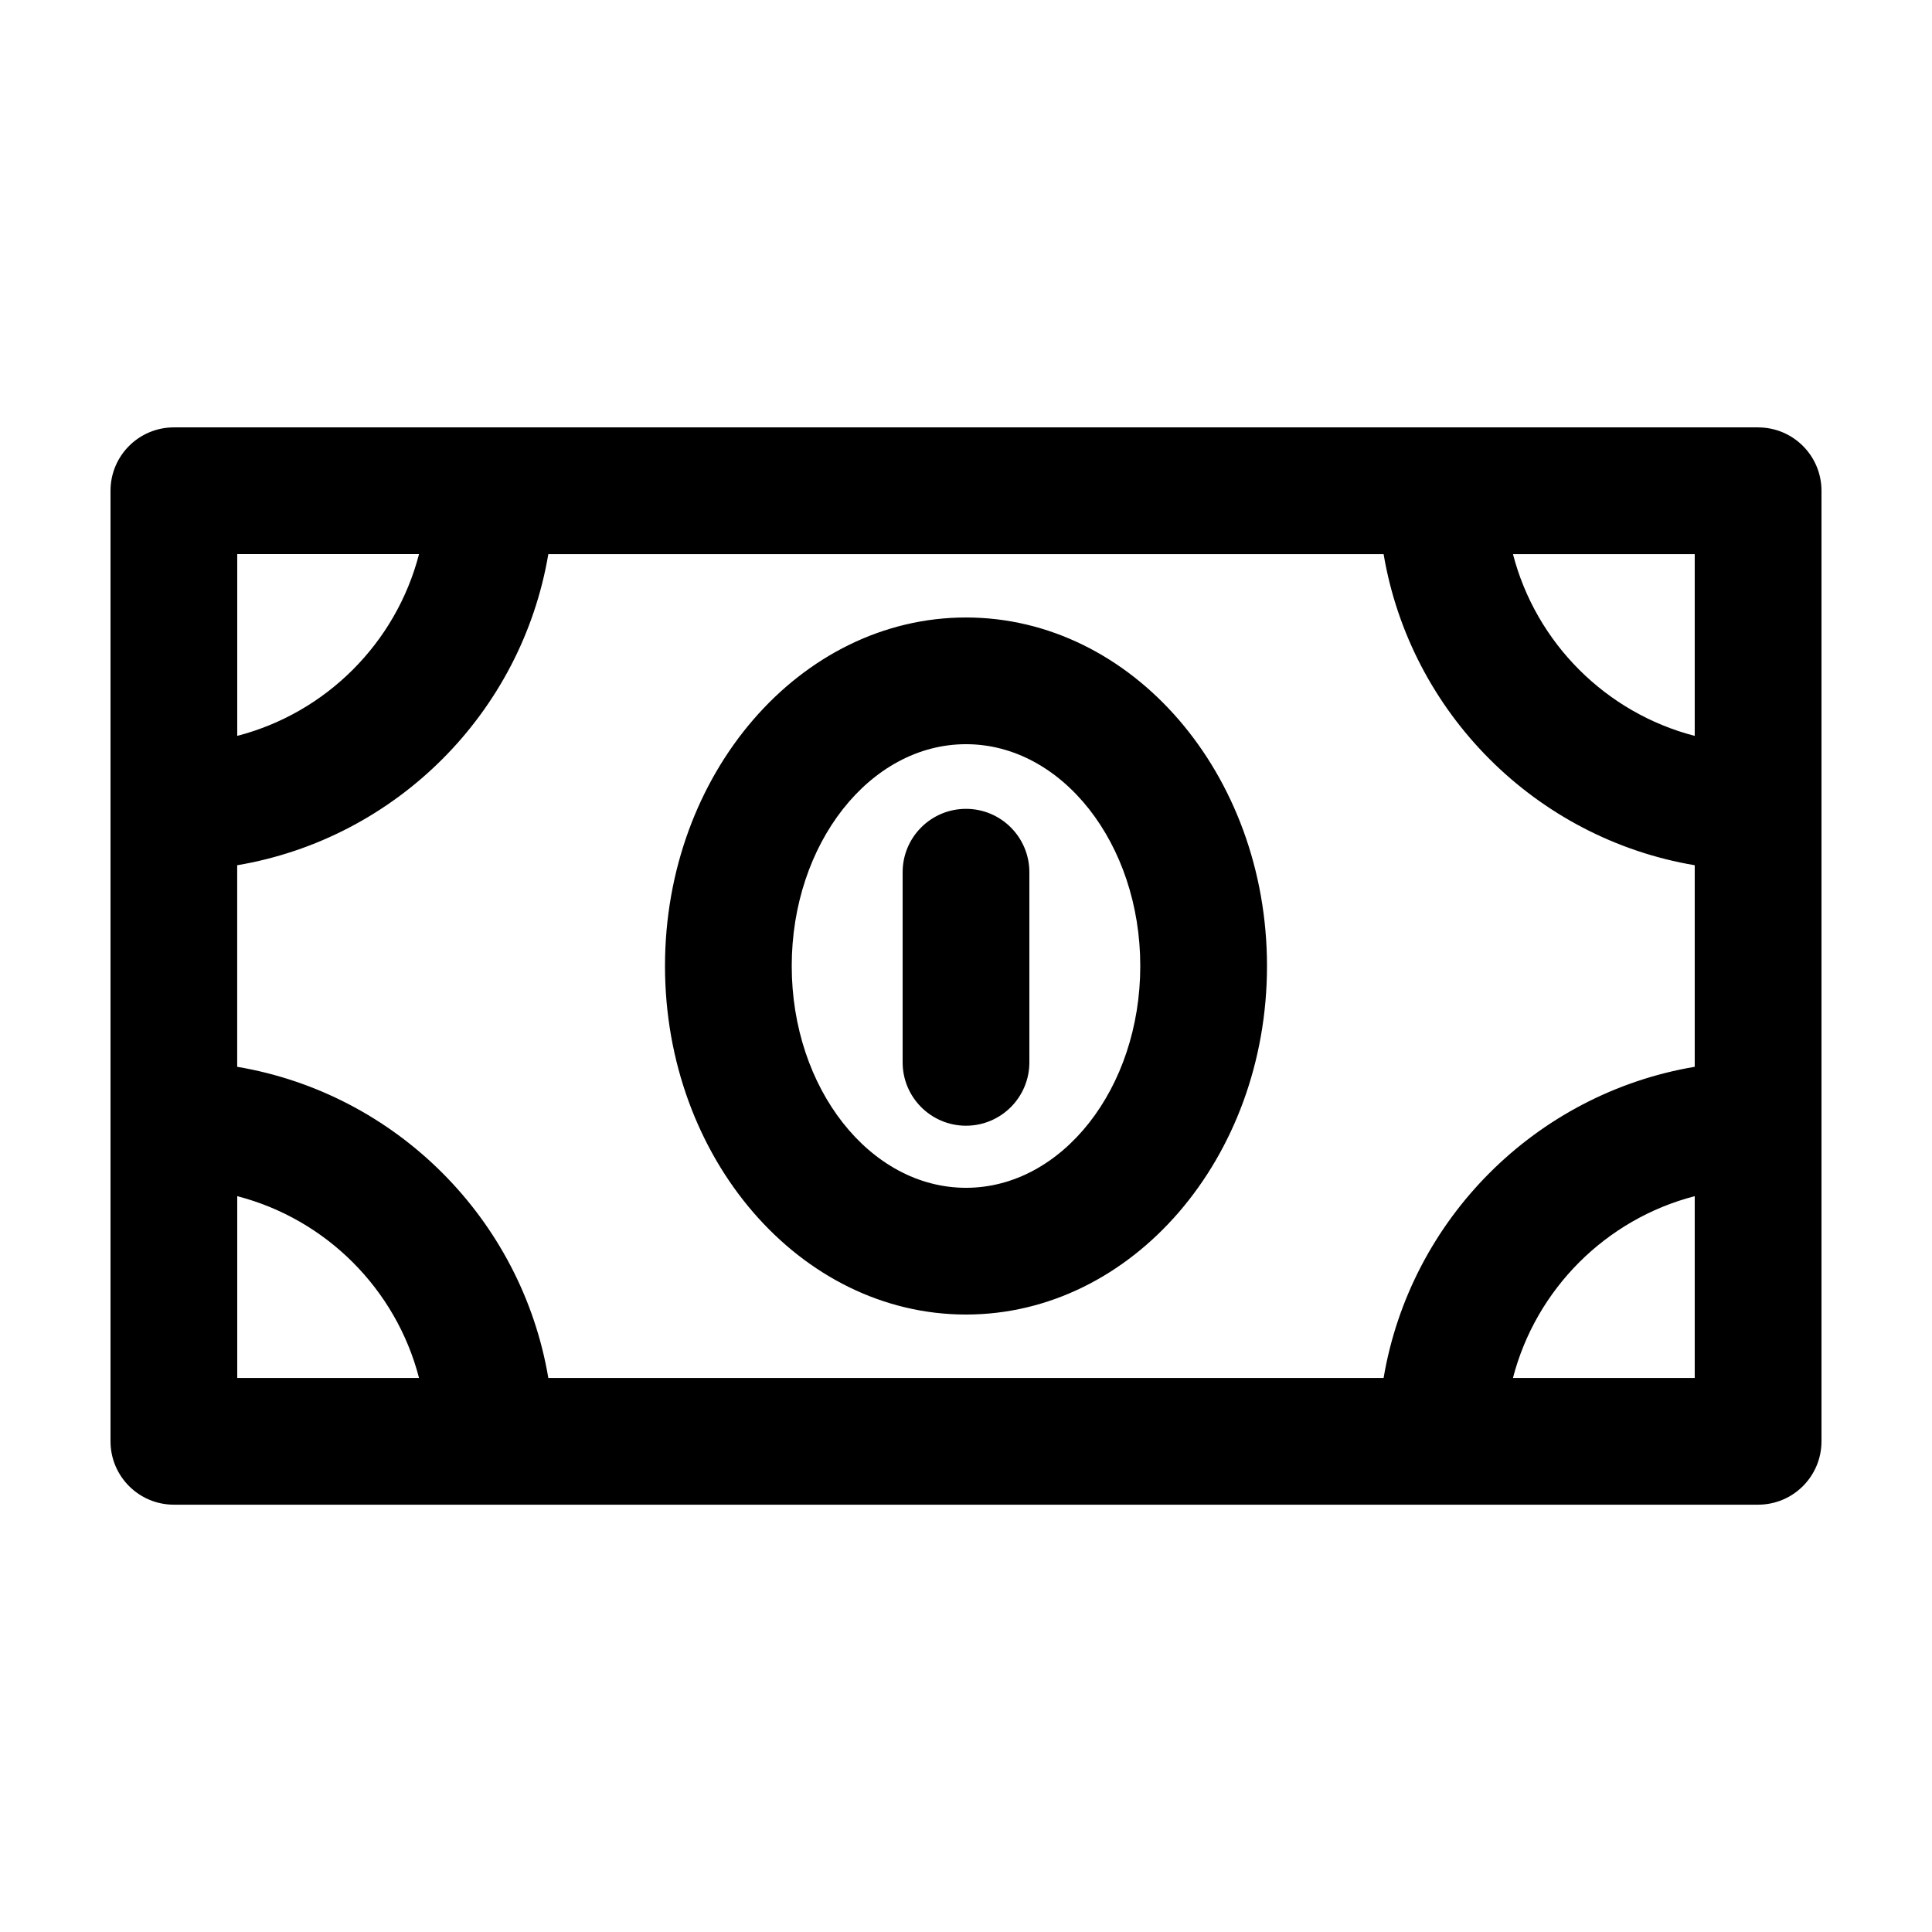 <?xml version="1.0" encoding="UTF-8"?>
<!-- Uploaded to: SVG Repo, www.svgrepo.com, Generator: SVG Repo Mixer Tools -->
<svg fill="#000000" width="800px" height="800px" version="1.1" viewBox="144 144 512 512" xmlns="http://www.w3.org/2000/svg">
 <path d="m400 307.64c-43.984 0-79.77 41.438-79.77 92.363 0 50.93 35.785 92.363 79.77 92.363 43.98 0 79.766-41.434 79.766-92.363s-35.785-92.363-79.766-92.363zm0 151.14c-25.469 0-46.184-26.371-46.184-58.781s20.715-58.781 46.184-58.781c25.461 0 46.184 26.363 46.184 58.781 0 32.414-20.723 58.781-46.184 58.781zm209.92-201.52h-419.84c-9.273 0-16.793 7.516-16.793 16.793v251.91c0 9.273 7.523 16.793 16.793 16.793h419.84c9.277-0.004 16.793-7.519 16.793-16.797v-251.9c0-9.277-7.516-16.793-16.789-16.793zm-403.05 33.586h48.176c-6.098 23.543-24.625 42.074-48.176 48.168zm0 218.32v-48.168c23.547 6.09 42.078 24.625 48.176 48.168zm386.25 0h-48.168c6.098-23.543 24.625-42.078 48.168-48.168zm0-82.453c-42.102 7.109-75.34 40.344-82.449 82.453h-221.36c-7.109-42.109-40.352-75.344-82.453-82.453v-53.414c42.102-7.109 75.344-40.344 82.453-82.449h221.36c7.109 42.102 40.344 75.34 82.449 82.449zm0-87.695c-23.543-6.098-42.074-24.625-48.168-48.168h48.168zm-193.12 19.336c-9.273 0-16.793 7.523-16.793 16.793v50.383c0 9.273 7.523 16.797 16.793 16.797s16.793-7.523 16.793-16.797v-50.383c-0.004-9.27-7.519-16.793-16.793-16.793z"/>
</svg>